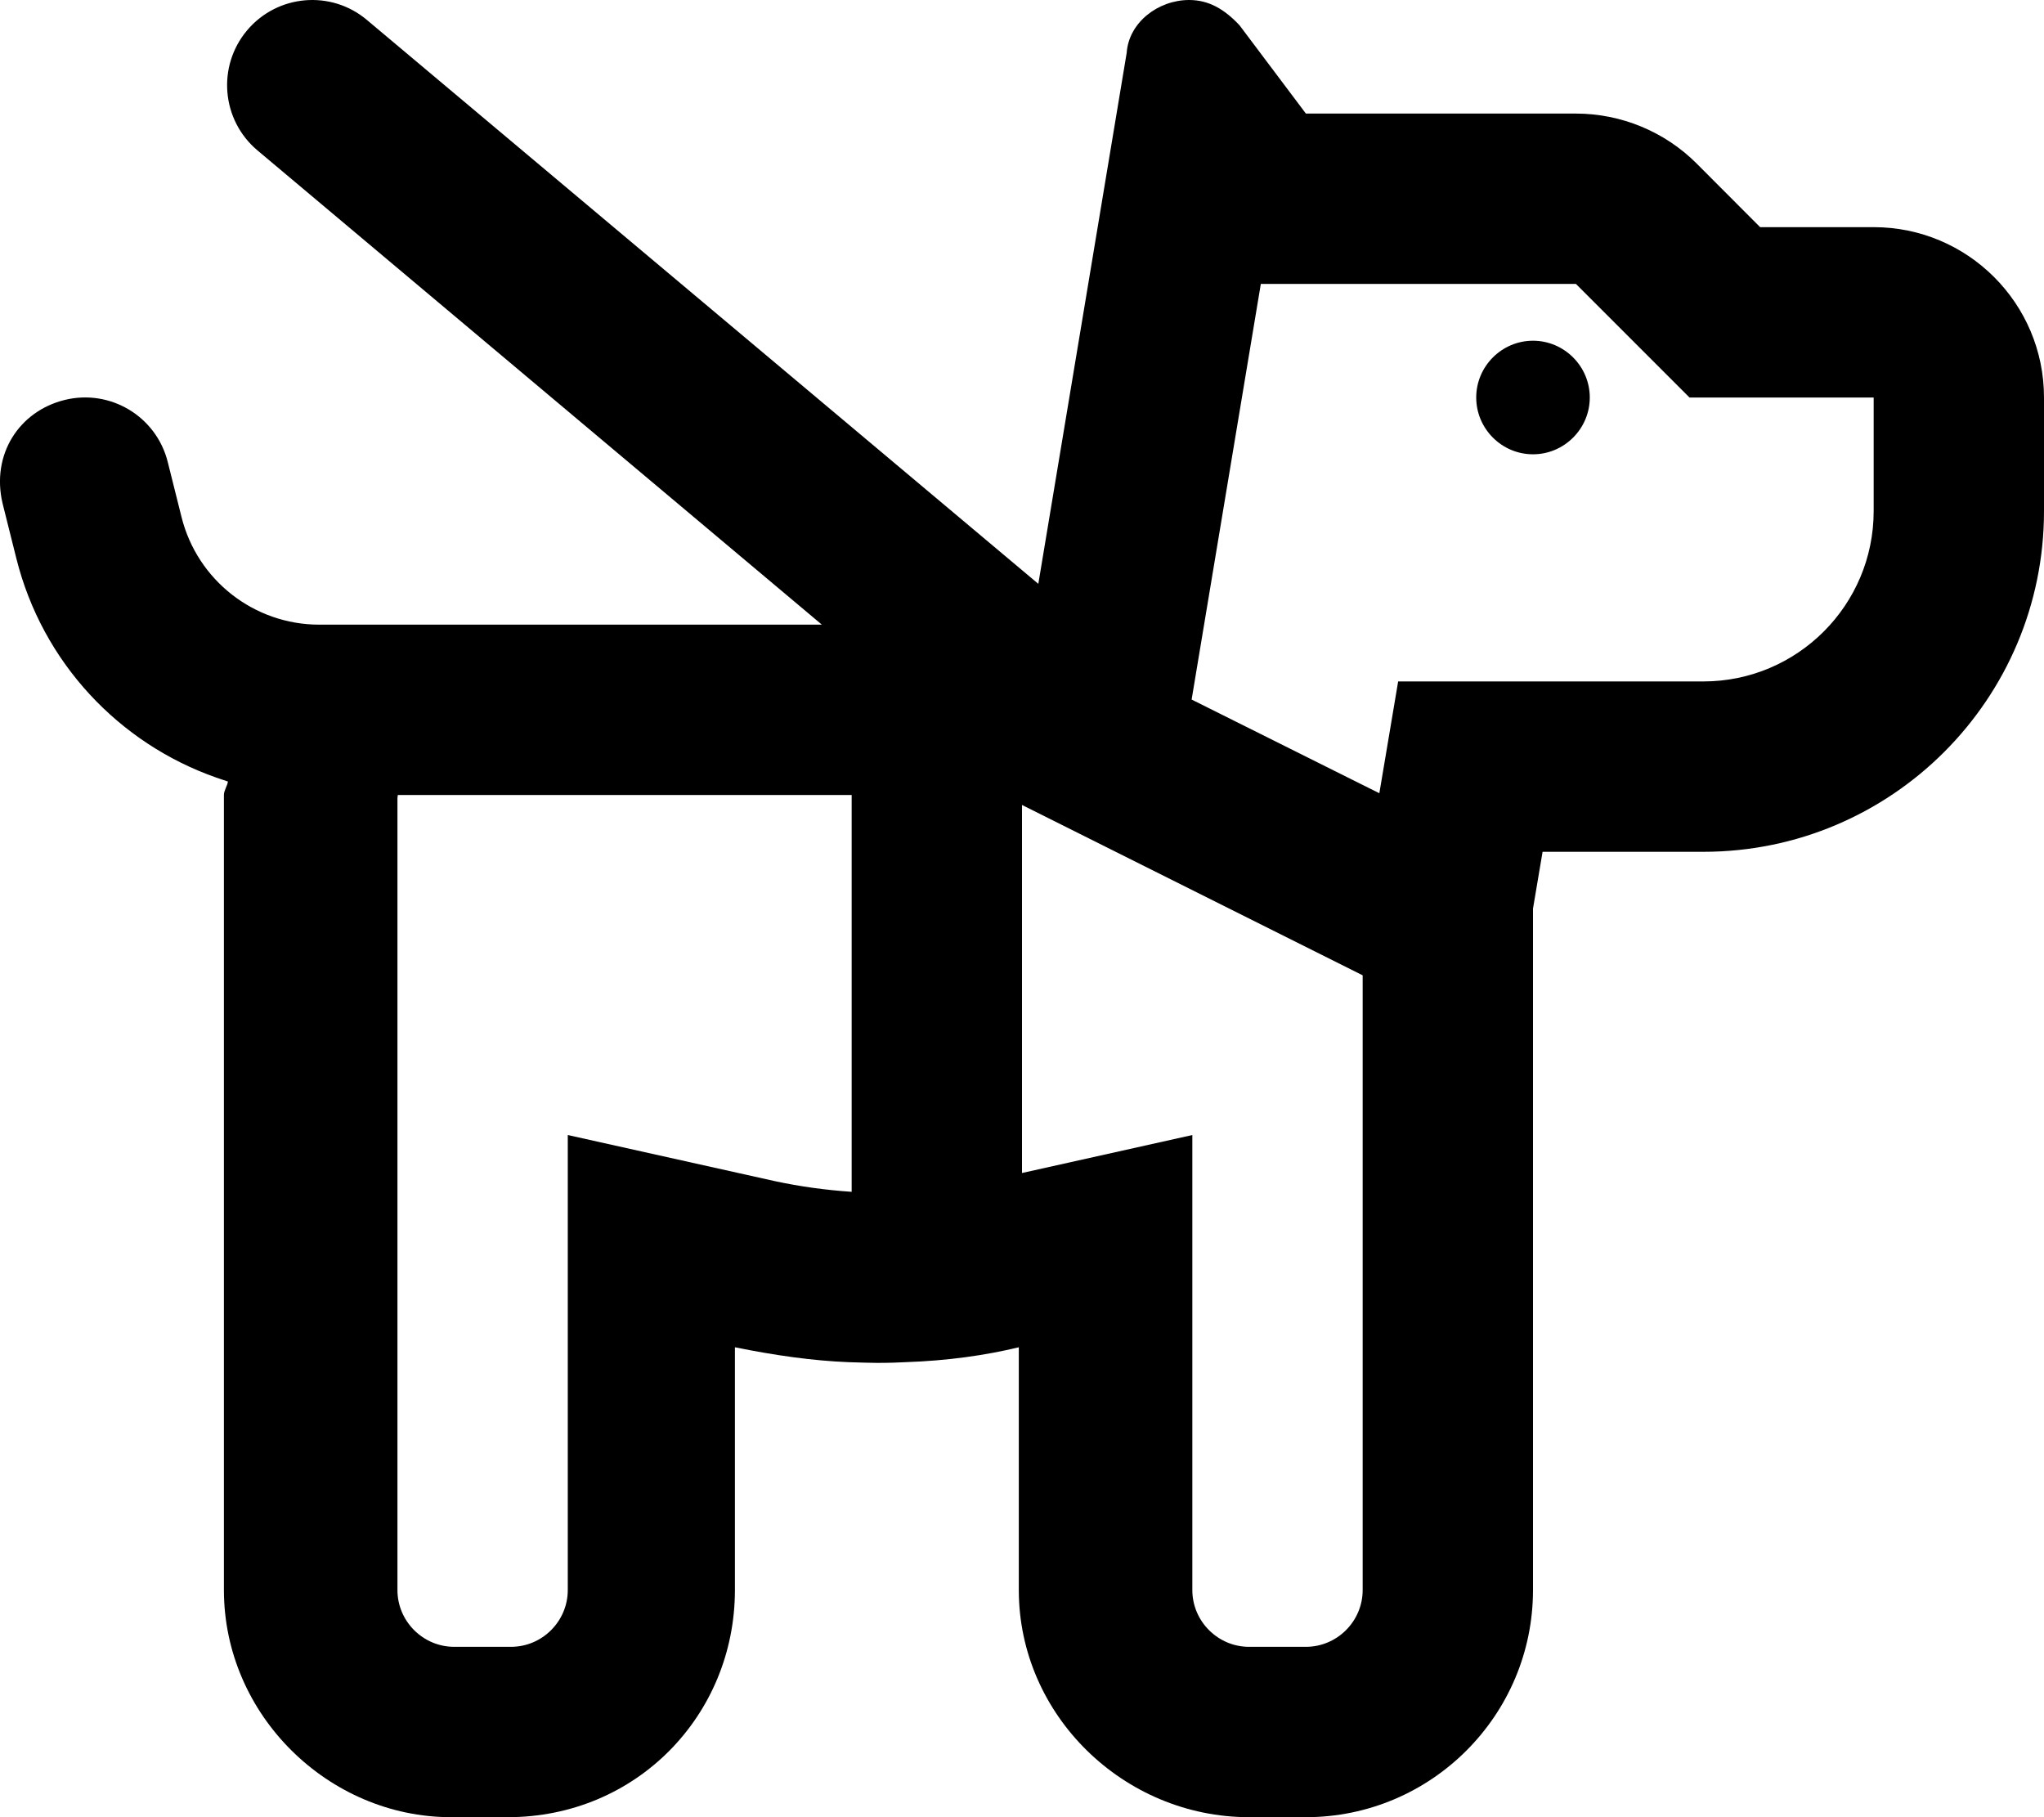 <svg xmlns="http://www.w3.org/2000/svg" viewBox="0 0 576 512"><!--! Font Awesome Pro 6.1.1 by @fontawesome - https://fontawesome.com License - https://fontawesome.com/license (Commercial License) Copyright 2022 Fonticons, Inc. --><path d="M448 112C448 120.8 440.8 128 432 128C423.2 128 416 120.8 416 112C416 103.2 423.2 96 432 96C440.8 96 448 103.2 448 112zM69.62 8.564C78.15-1.586 93.29-2.902 103.4 5.624L292.6 164.5L317.5 14.89C318.1 6.297 326.4 .001 335.1 .001C340.7 .001 345.1 2.641 349.3 7.127L368 32H444.1C456.8 32 469.1 37.06 478.1 46.06L496 64H528C554.5 64 576 85.49 576 112V144C576 197 533 240 480 240H434.7L432 256V448C432 483.3 403.3 512 368 512H352C316.7 512 287.1 483.3 287.1 448V379.6C277.6 381.9 266.9 383.4 255.1 383.8C253.3 383.9 250.7 384 247.1 384C245.3 384 242.7 383.9 239.1 383.8C229.1 383.4 218.4 381.9 207.1 379.6V448C207.1 483.3 179.3 512 143.1 512H127.1C92.65 512 63.1 483.3 63.1 448V224C63.1 222.7 64.08 221.4 64.23 220.2C63.13 219.8 62.05 219.5 60.97 219.1C33.58 209.5 11.94 186.7 4.597 157.3L.717 141.8C-2.498 128.1 5.32 115.9 18.18 112.7C31.04 109.5 44.07 117.3 47.28 130.2L51.16 145.7C55.62 163.5 71.62 176 89.97 176H231.6L72.56 42.38C62.41 33.85 61.1 18.71 69.62 8.564L69.62 8.564zM336 319.8V448C336 456.8 343.2 464 352 464H368C376.8 464 384 456.8 384 448V274.8L288 226.8V330.5L336 319.8zM240 224H112.1L112 224.9V448C112 456.8 119.2 464 128 464H144C152.8 464 160 456.8 160 448V319.8L218.4 332.8C225.4 334.3 232.6 335.3 240 335.8L240 224zM335.8 197.1L388.7 223.5L394 192H480C506.5 192 528 170.5 528 144V112H476.1L444.1 80H355.3L335.8 197.1z"/></svg>